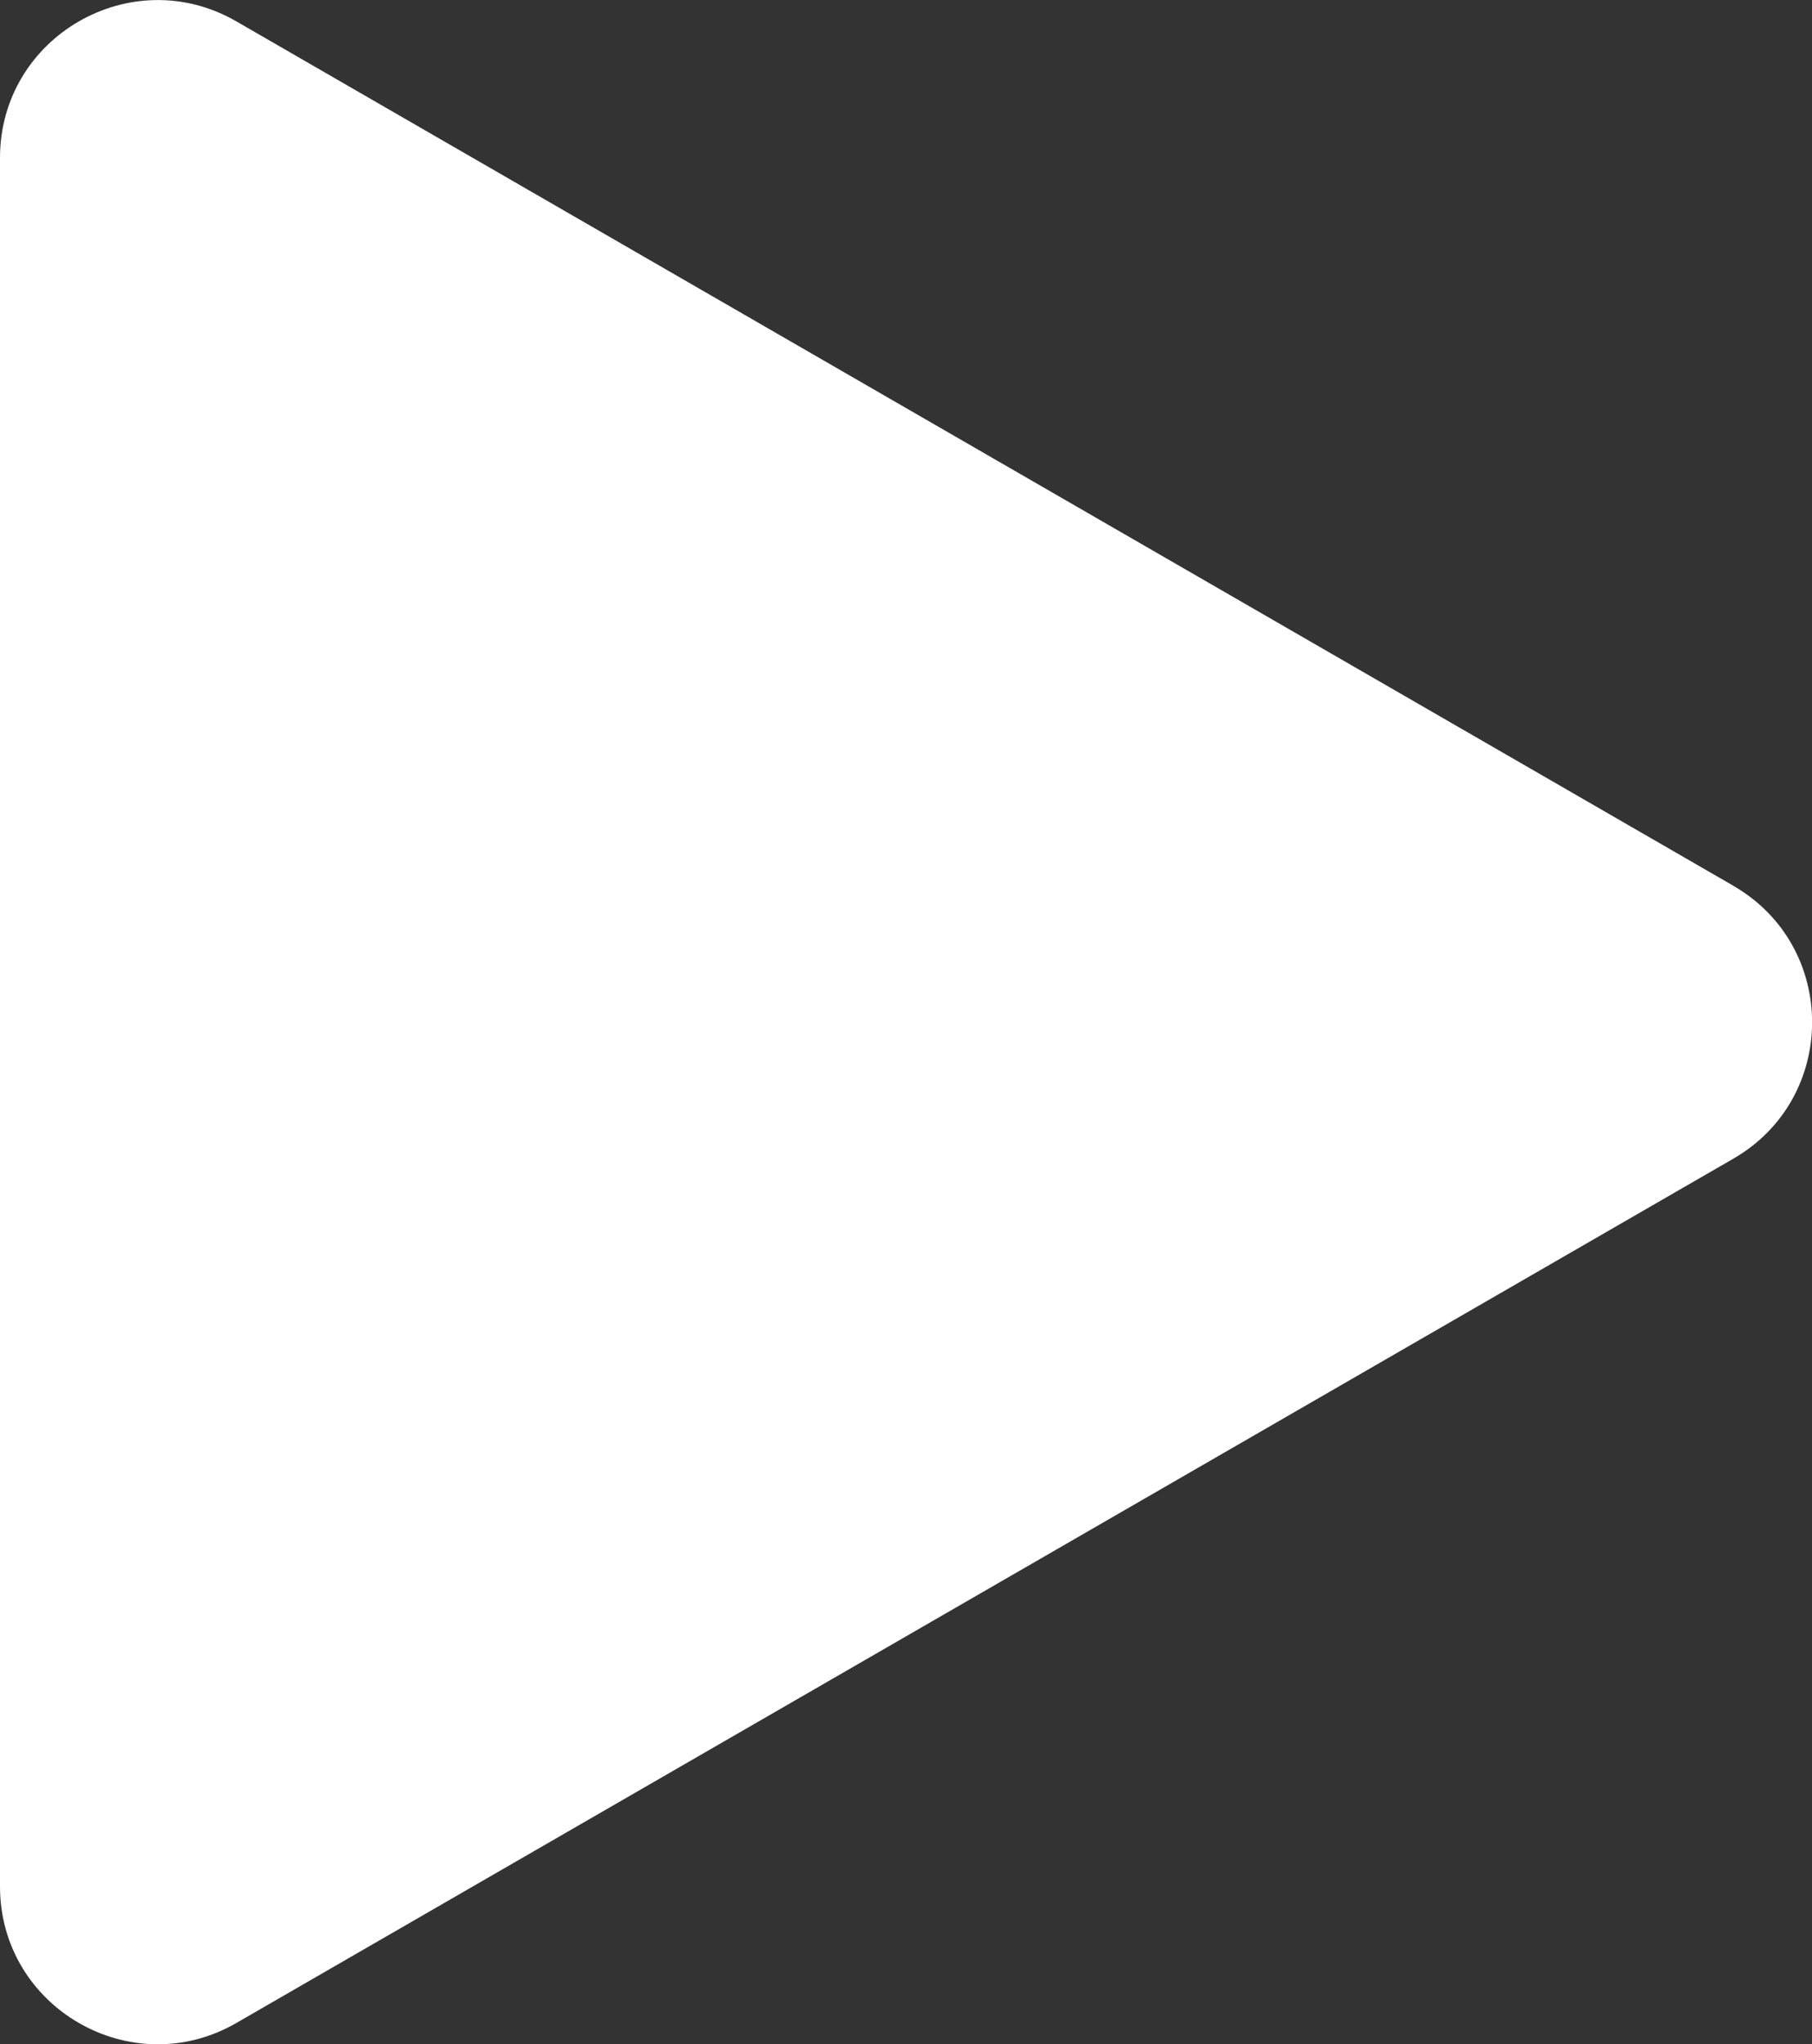 <?xml version="1.0" encoding="UTF-8"?><svg id="_レイヤー_2" xmlns="http://www.w3.org/2000/svg" viewBox="0 0 12.372 13.957"><rect x="0" y="0" width="12.372" height="13.957" fill="#333333" stroke="none"/><defs><style>.cls-1{fill:#fff;stroke-width:0px;}</style></defs><g id="_レイヤー_1-2"><path class="cls-1" d="m11.834,6.047L1.614.146c-.717-.414-1.614.104-1.614.932v11.802c0,.828.897,1.346,1.614.932l10.221-5.901c.717-.414.717-1.449,0-1.863Z"/></g></svg>